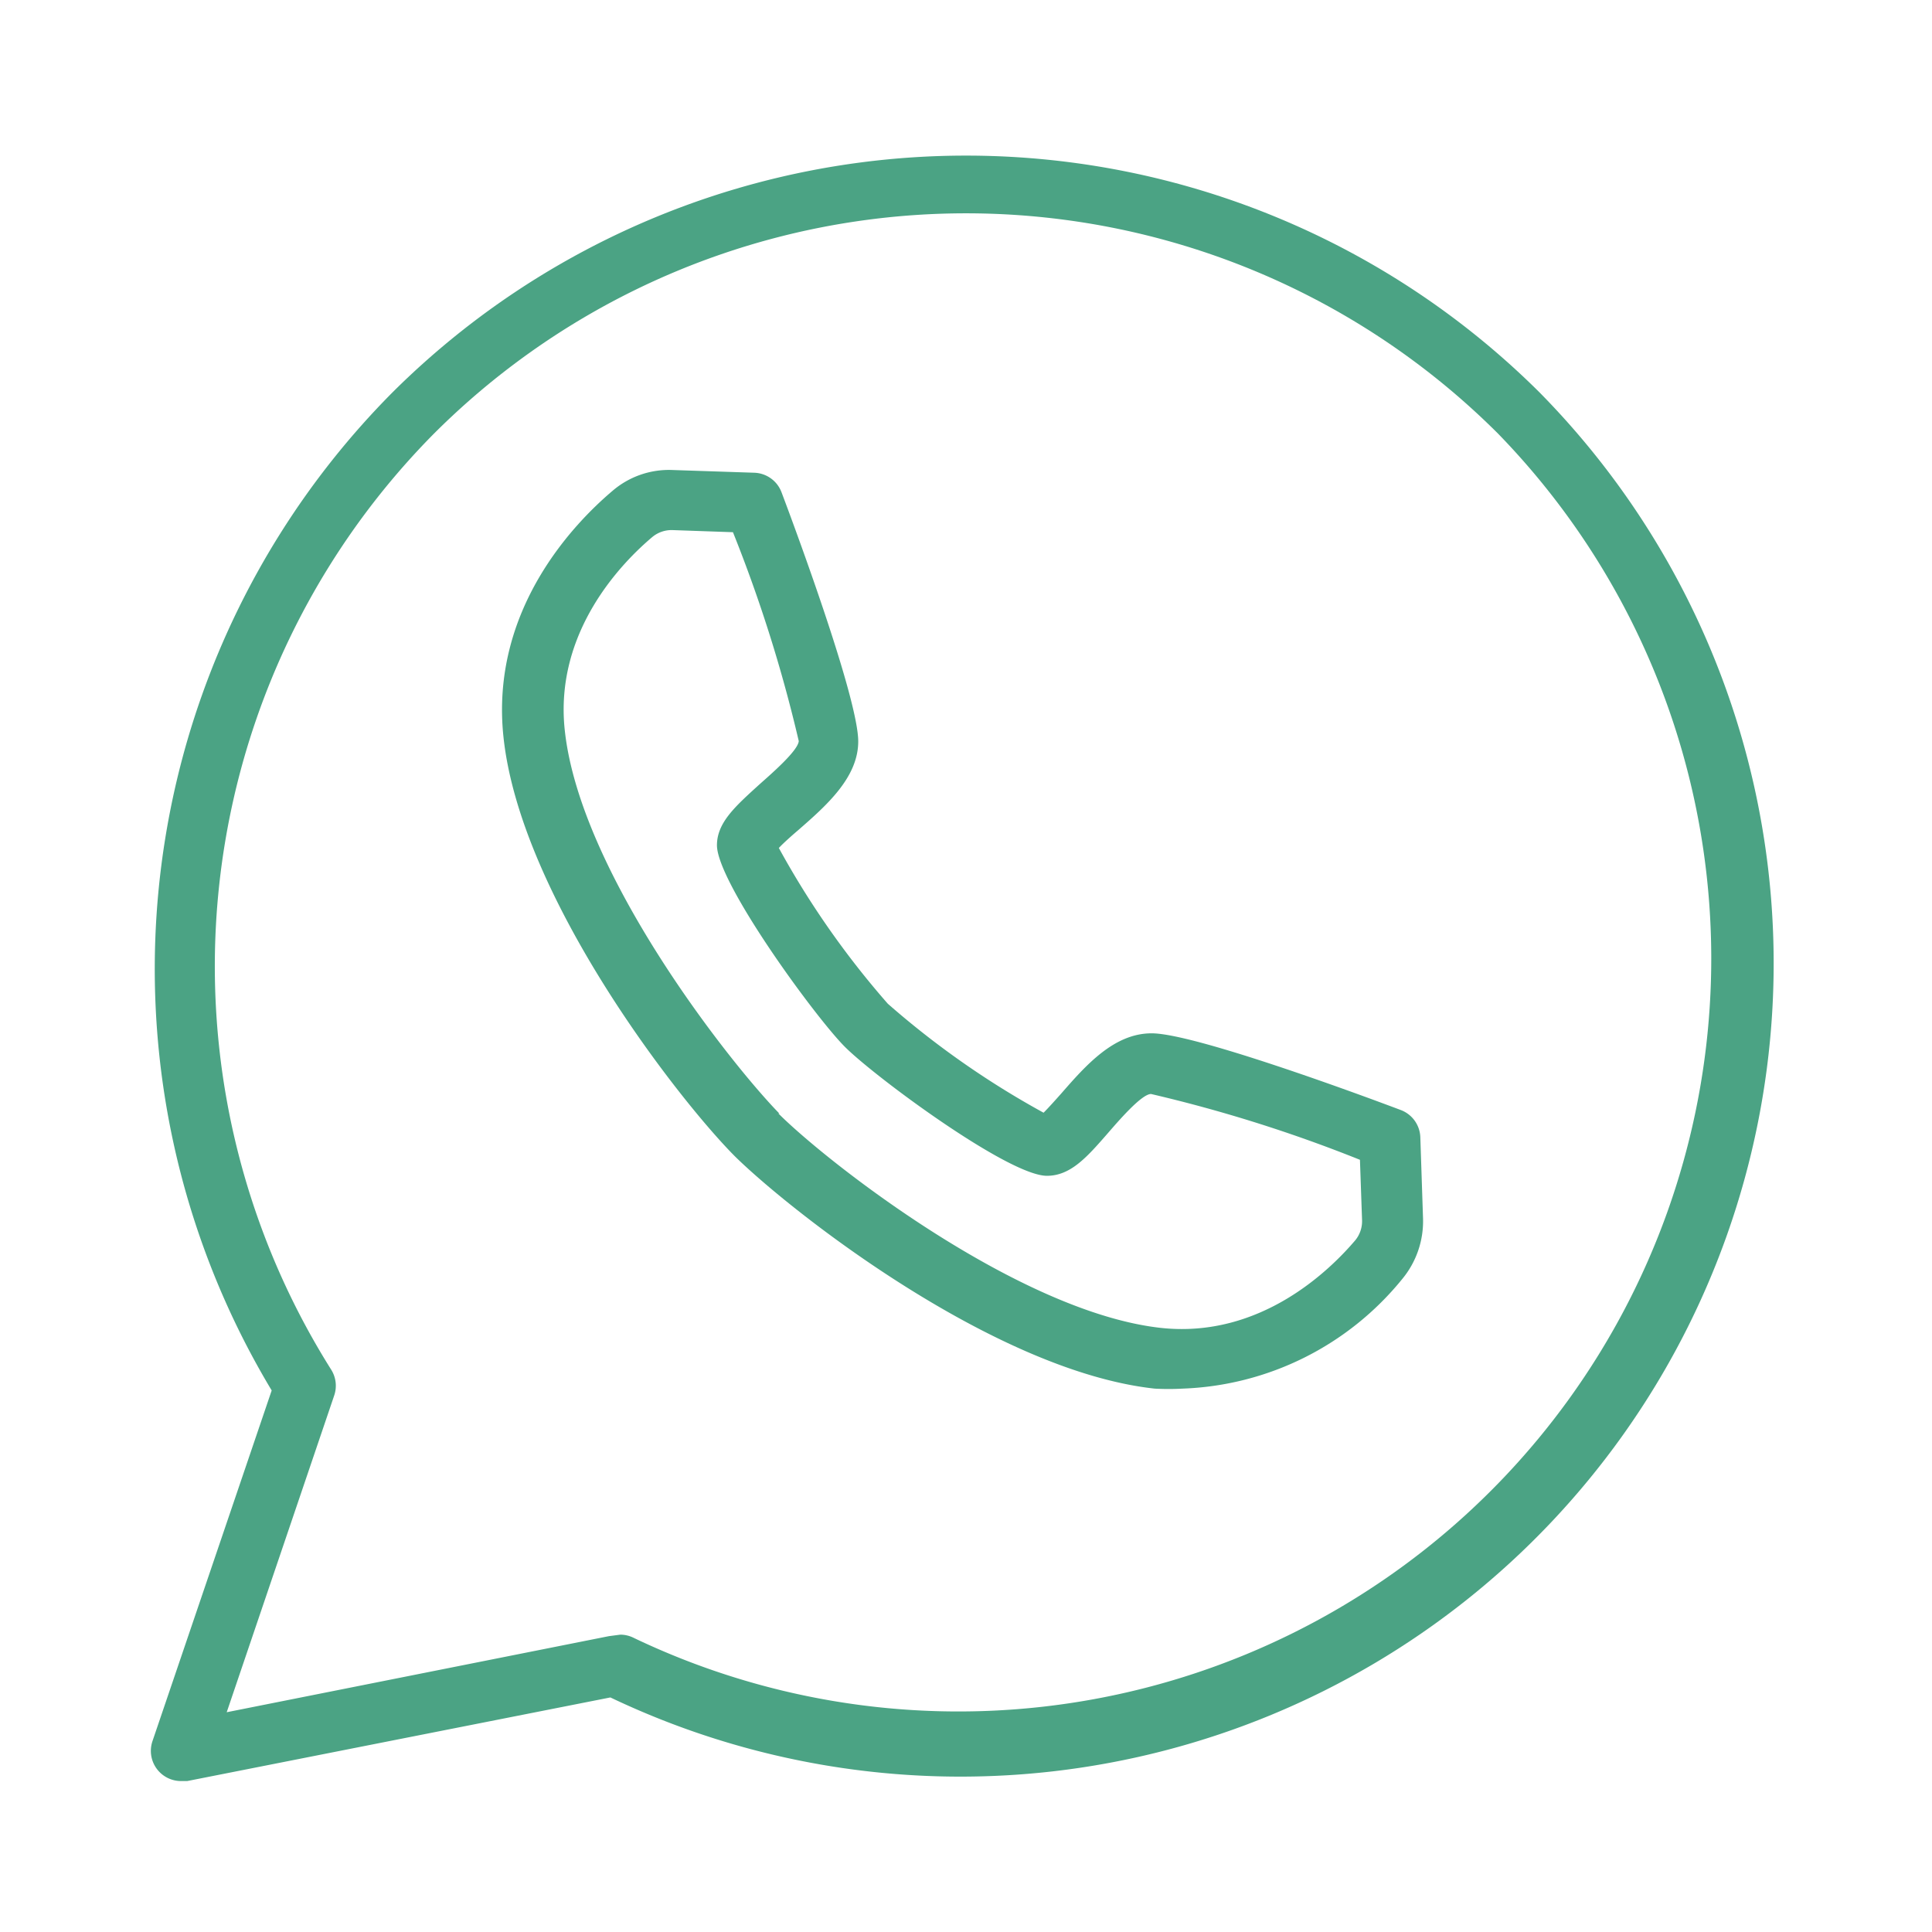 <svg width="64" height="64" xmlns="http://www.w3.org/2000/svg">
 <title/>

 <g>
  <title>background</title>
  <rect fill="none" id="canvas_background" height="402" width="582" y="-1" x="-1"/>
 </g>
 <g>
  <title>Layer 1</title>
  <path fill="#4ba384" id="svg_1" d="m6,59a1,1 0 0 1 -0.95,-1.32l3.95,-11.62a27.1,27.1 0 0 1 4,-33.06a26.93,26.93 0 0 1 38,0l0,0a26.94,26.94 0 0 1 -30.78,43.23l-14.02,2.77l-0.2,0zm14.55,-4.85a1,1 0 0 1 0.45,0.11a24.94,24.94 0 0 0 28.63,-39.89l0,0a24.93,24.93 0 0 0 -35.26,0a25.08,25.08 0 0 0 -3.4,31a1,1 0 0 1 0.1,0.86l-3.56,10.49l12.66,-2.52l0.38,-0.05z"/>
  <path fill="#4ba384" id="svg_2" d="m39.17,46a8.46,8.46 0 0 1 -0.92,0c-5.31,-0.58 -12,-5.83 -13.89,-7.68l0,0c-1.85,-1.85 -7.11,-8.58 -7.68,-13.89c-0.46,-4.24 2.37,-7.12 3.61,-8.17a2.87,2.87 0 0 1 2,-0.69l2.7,0.09a1,1 0 0 1 0.9,0.65c0.6,1.59 2.54,6.88 2.54,8.25c0,1.2 -1.06,2.13 -2,2.95c-0.2,0.17 -0.47,0.41 -0.63,0.58a28.74,28.74 0 0 0 3.61,5.16a28.77,28.77 0 0 0 5.16,3.61c0.17,-0.17 0.41,-0.44 0.58,-0.63c0.82,-0.94 1.75,-2 3,-2c1.37,0 6.66,1.94 8.25,2.54a1,1 0 0 1 0.65,0.9l0.09,2.7a3,3 0 0 1 -0.69,2a9.82,9.82 0 0 1 -7.28,3.63zm-13.39,-9.12c1.65,1.65 8,6.6 12.69,7.11c3.29,0.35 5.59,-1.92 6.43,-2.91a1,1 0 0 0 0.22,-0.66l-0.07,-2a47.65,47.65 0 0 0 -6.92,-2.18c-0.32,0 -1.11,0.93 -1.45,1.32c-0.68,0.78 -1.22,1.39 -2,1.39c-1.27,0 -5.7,-3.28 -6.69,-4.27s-4.24,-5.45 -4.24,-6.68c0,-0.75 0.61,-1.29 1.39,-2c0.38,-0.34 1.29,-1.12 1.32,-1.45a47.7,47.7 0 0 0 -2.18,-6.92l-2,-0.07a1,1 0 0 0 -0.66,0.22c-1,0.84 -3.27,3.14 -2.91,6.42c0.51,4.72 5.46,11 7.11,12.69l-0.04,-0.01zm9.04,0.01z"/>
 </g>
</svg>